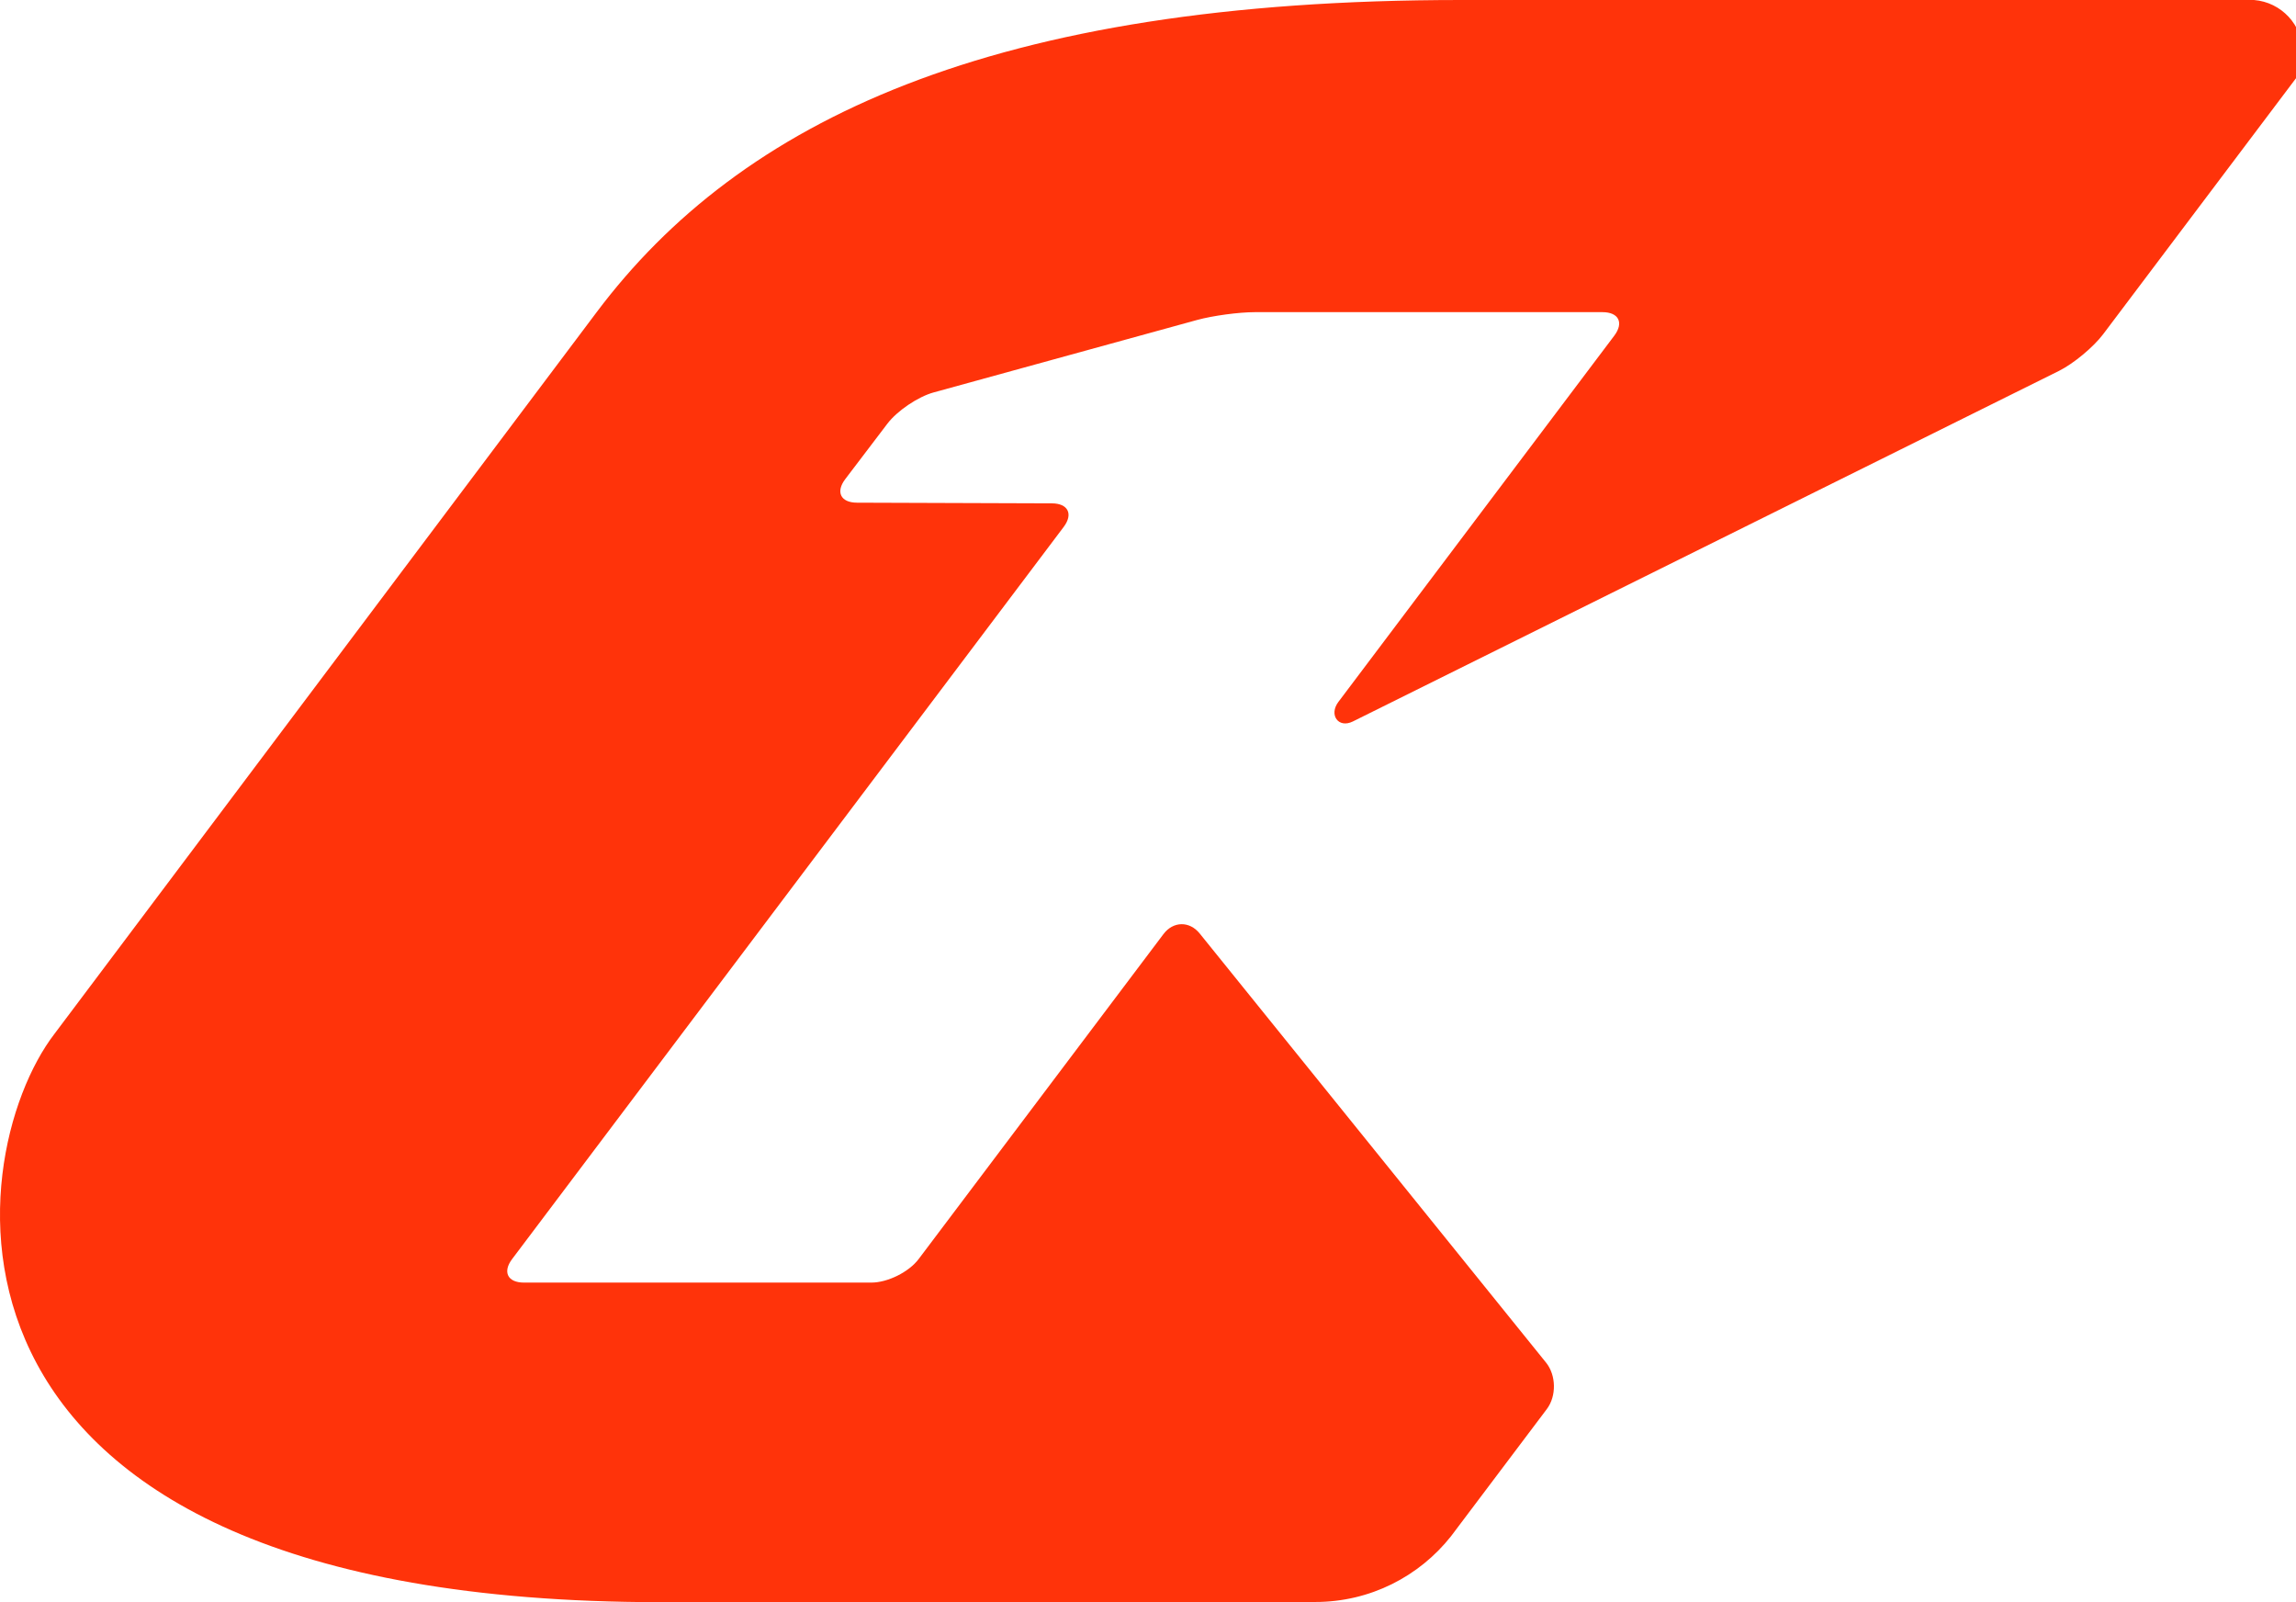<svg xmlns="http://www.w3.org/2000/svg" width="86" height="60" viewBox="0 0 86 60"><path fill="#FF330A" fill-rule="evenodd" d="M86.25,1.969 C86.25,0.933 85.449,0.084 84.43,0 L54.711,0 C37.138,0 27.733,4.525 22.349,11.69 L2.043,38.713 C-1.508,43.33 -3.718,59.987 24.727,60 L49.262,60 L49.264,59.993 C51.326,59.993 53.161,59.031 54.346,57.536 L57.939,52.768 C58.304,52.283 58.291,51.501 57.91,51.029 L44.936,34.958 C44.555,34.486 43.944,34.496 43.579,34.981 L34.409,47.151 C34.044,47.636 33.248,48.032 32.639,48.032 L19.624,48.032 C19.016,48.032 18.817,47.636 19.182,47.151 L39.841,19.734 C40.206,19.25 40.007,18.852 39.399,18.85 L32.099,18.825 C31.49,18.823 31.293,18.426 31.66,17.943 L33.238,15.867 C33.605,15.384 34.385,14.857 34.971,14.696 L44.837,11.983 C45.423,11.822 46.4,11.69 47.008,11.69 L60.023,11.69 C60.632,11.69 60.83,12.086 60.465,12.571 L50.131,26.286 C49.766,26.77 50.13,27.288 50.674,27.018 L77.123,13.889 C77.667,13.618 78.41,13.001 78.776,12.517 L86.002,2.927 C86.16,2.643 86.25,2.316 86.25,1.969"></path></svg>